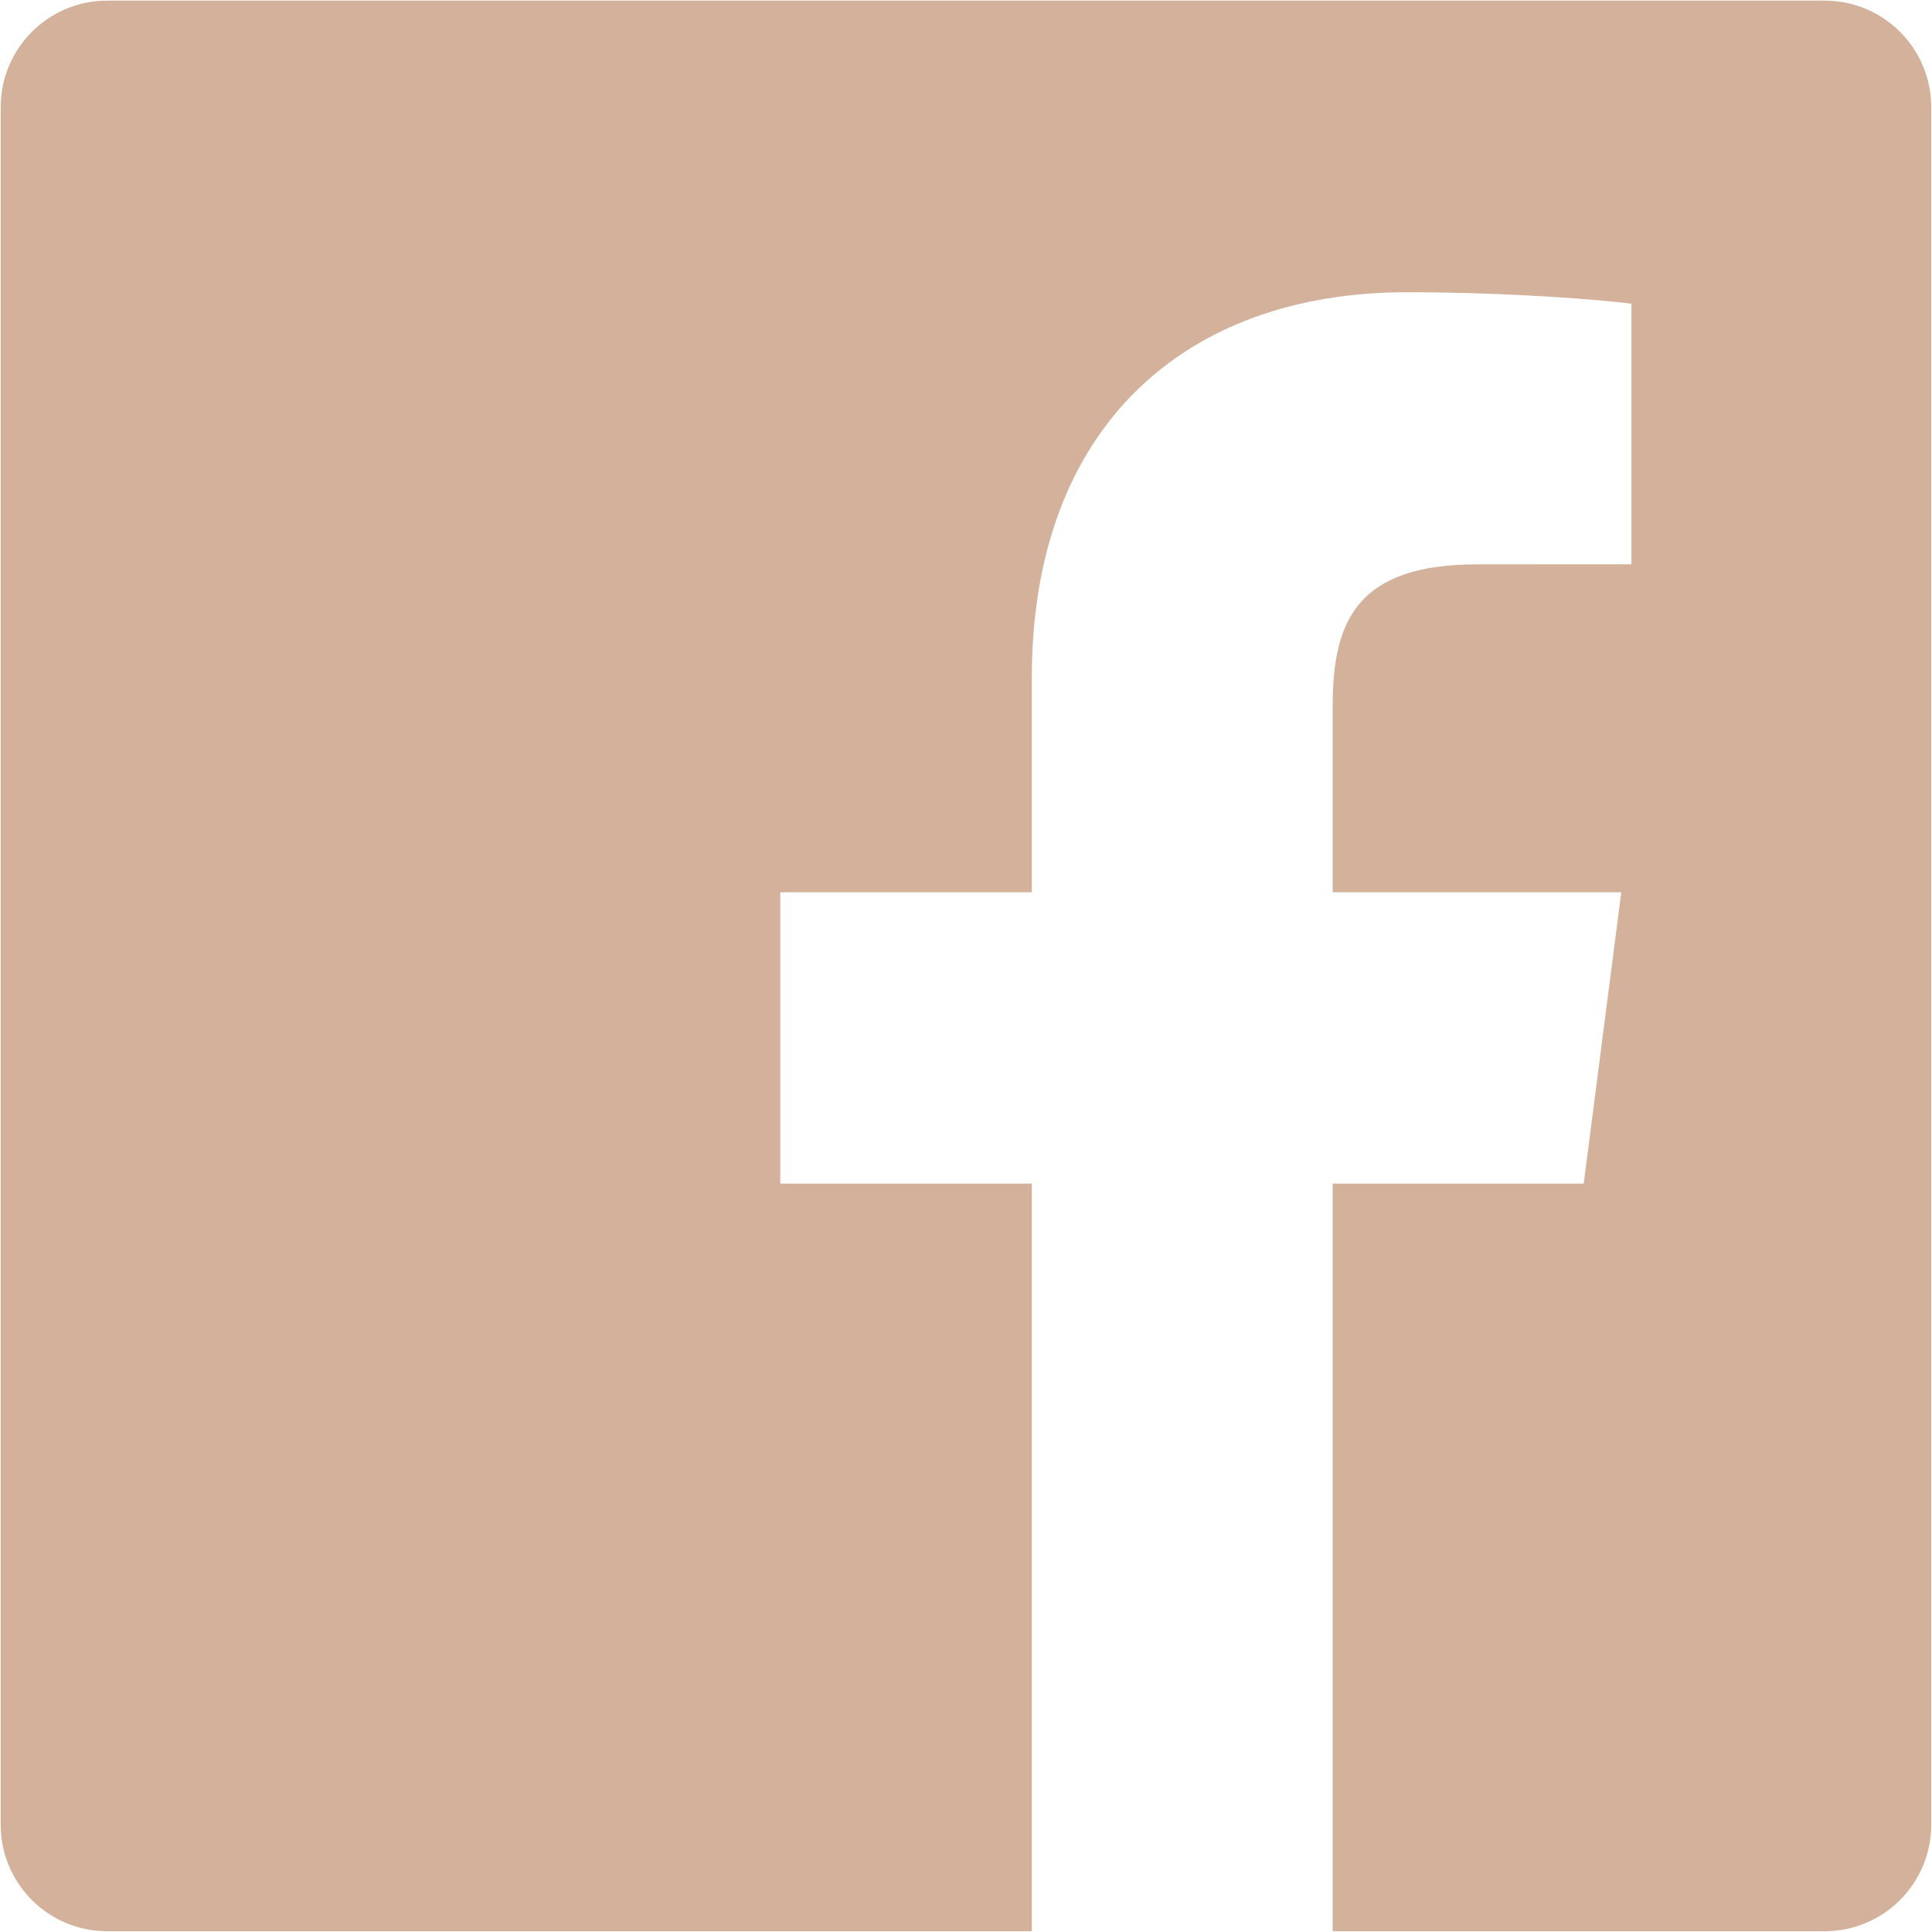 <svg xmlns="http://www.w3.org/2000/svg" xmlns:xlink="http://www.w3.org/1999/xlink" preserveAspectRatio="xMidYMid" width="27.62" height="27.62" viewBox="0 0 27.62 27.62">
  <defs>
    <style>
      .cls-1 {
        fill: #d3b19b;
        fill-rule: evenodd;
      }
    </style>
  </defs>
  <path d="M26.086,0.009 L1.533,0.009 C0.691,0.009 0.010,0.691 0.010,1.533 L0.010,26.086 C0.010,26.927 0.691,27.609 1.533,27.609 L14.751,27.609 L14.751,16.921 L11.155,16.921 L11.155,12.756 L14.751,12.756 L14.751,9.684 C14.751,6.119 16.929,4.178 20.109,4.178 C21.632,4.178 22.942,4.291 23.323,4.342 L23.323,8.067 L21.117,8.068 C19.388,8.068 19.052,8.890 19.052,10.096 L19.052,12.756 L23.178,12.756 L22.641,16.921 L19.052,16.921 L19.052,27.609 L26.086,27.609 C26.927,27.609 27.609,26.927 27.609,26.086 L27.609,1.533 C27.609,0.691 26.927,0.009 26.086,0.009 Z" class="cls-1"/>
</svg>
